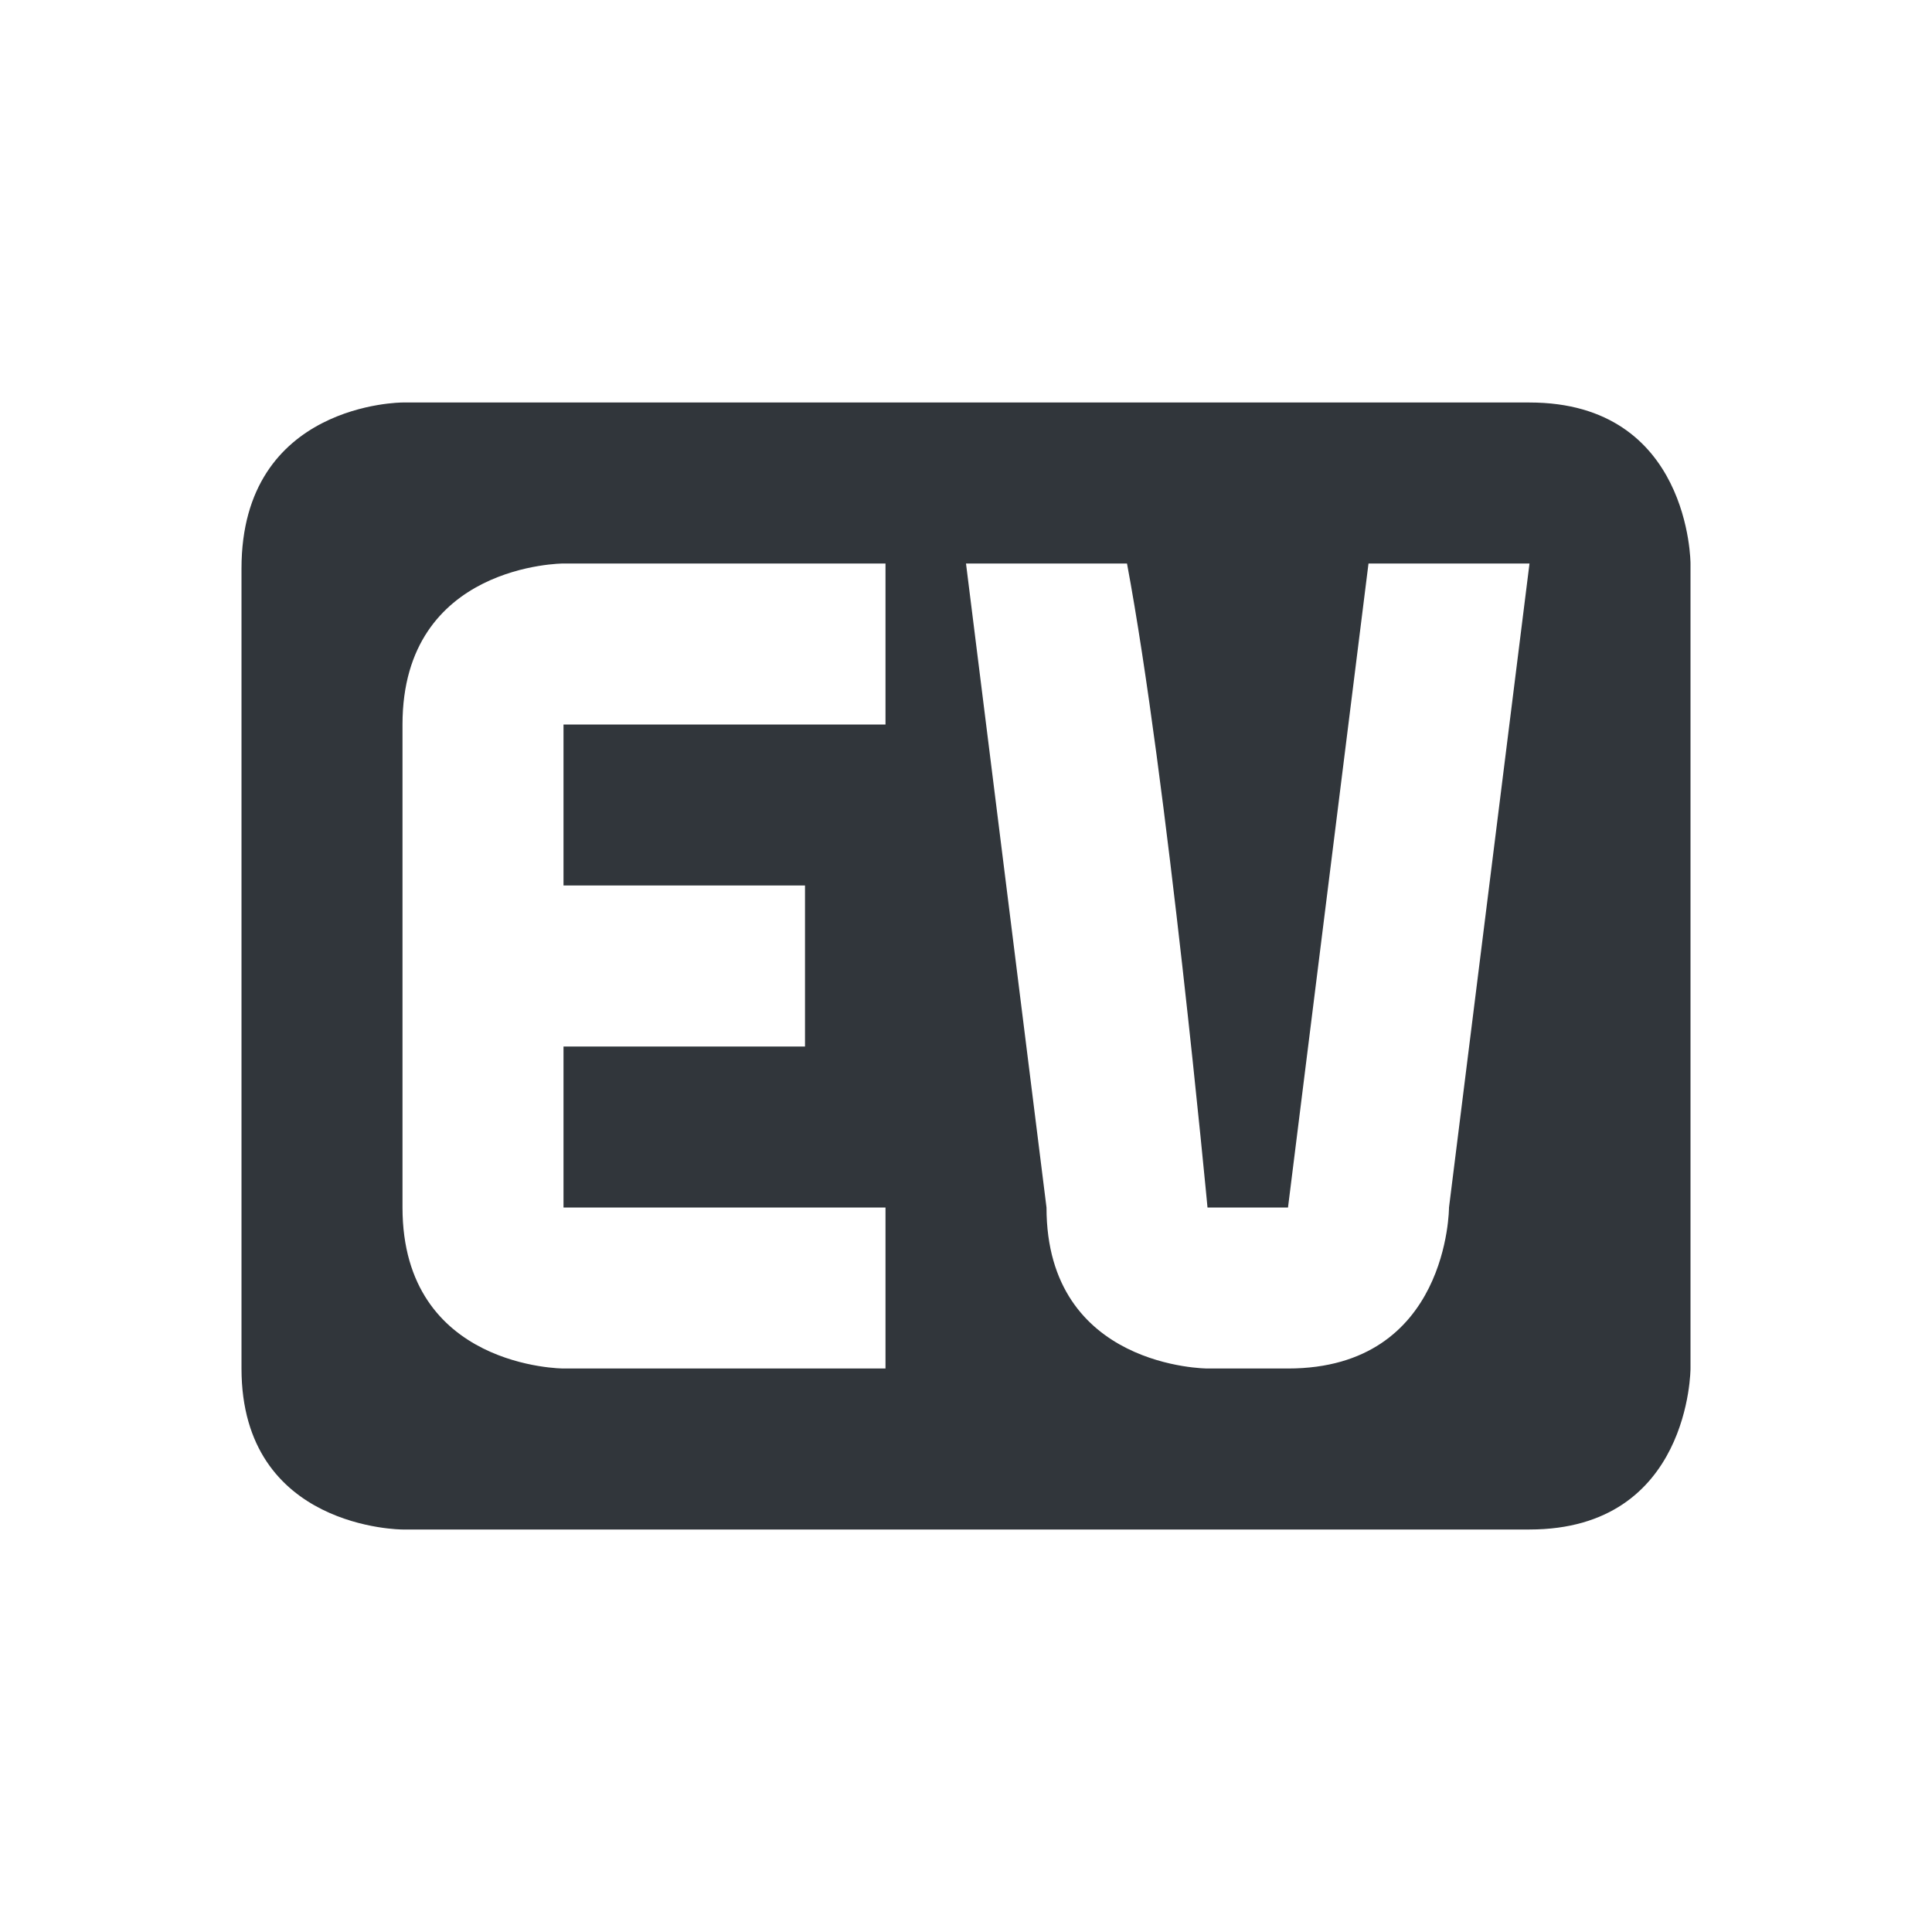 <svg xmlns="http://www.w3.org/2000/svg" width="12pt" height="12pt" version="1.1" viewBox="0 0 12 12">
 <g>
  <path style="fill:rgb(19.216%,21.176%,23.137%)" d="M 2.5 2.5 C 2.5 2.5 1.5 2.5 1.5 3.531 L 1.5 8.5 C 1.5 9.5 2.5 9.5 2.5 9.5 L 9.5 9.5 C 10.5 9.5 10.5 8.5 10.5 8.5 L 10.5 3.5 C 10.5 3.5 10.5 2.5 9.5 2.5 Z M 3.5 3.5 L 5.5 3.5 L 5.5 4.5 L 3.5 4.5 L 3.5 5.5 L 5 5.5 L 5 6.5 L 3.5 6.5 L 3.5 7.5 L 5.5 7.5 L 5.5 8.5 L 3.5 8.5 C 3.5 8.5 2.5 8.5 2.5 7.5 L 2.5 4.5 C 2.5 3.5 3.5 3.5 3.5 3.5 Z M 6 3.5 L 7 3.5 C 7.25 4.836 7.5 7.5 7.5 7.5 L 8 7.5 L 8.5 3.5 L 9.5 3.5 L 9 7.5 C 9 7.5 9 8.5 8 8.5 L 7.5 8.5 C 7.5 8.5 6.5 8.5 6.5 7.5 Z M 6 3.5"/>
 </g>
</svg>
